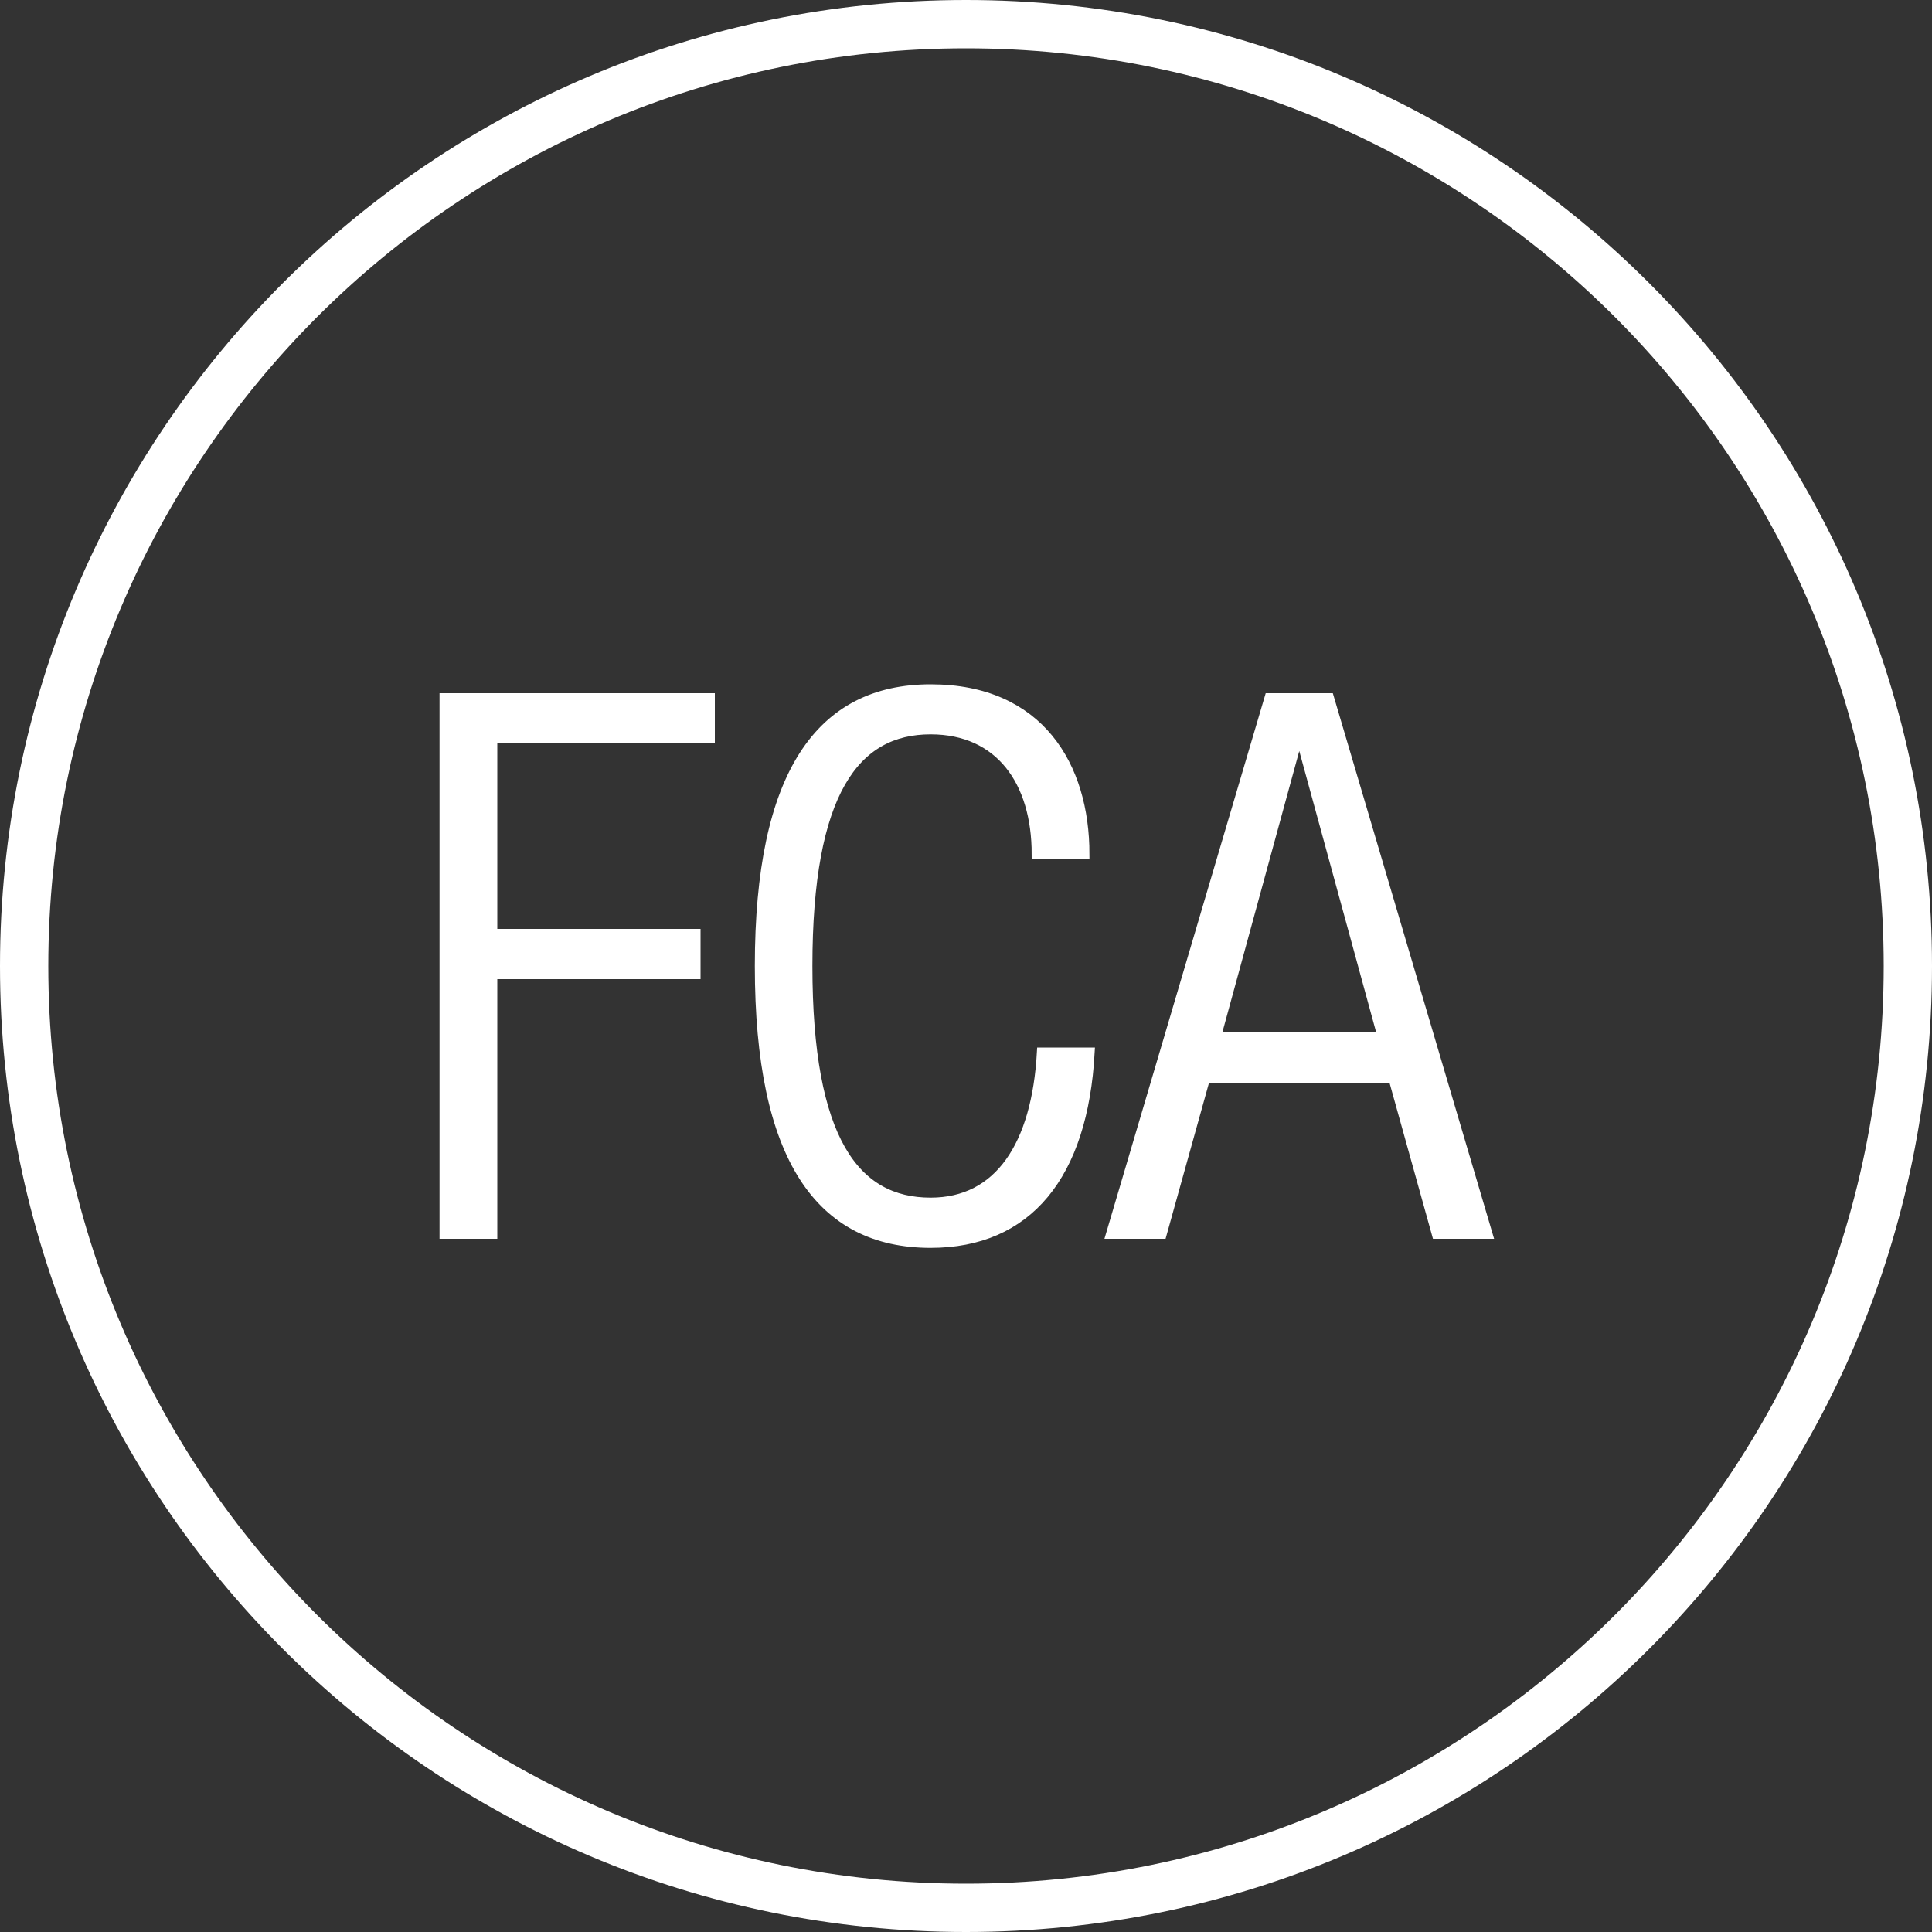 <?xml version="1.0" encoding="UTF-8"?> <svg xmlns="http://www.w3.org/2000/svg" xmlns:xlink="http://www.w3.org/1999/xlink" xmlns:xodm="http://www.corel.com/coreldraw/odm/2003" xml:space="preserve" width="100px" height="100px" version="1.1" style="shape-rendering:geometricPrecision; text-rendering:geometricPrecision; image-rendering:optimizeQuality; fill-rule:evenodd; clip-rule:evenodd" viewBox="0 0 100 100"><rect x="0" y="0" width="100" height="100" fill="#333333" stroke="none"/> <defs> <style type="text/css"> .str0 {stroke:white;stroke-width:0.5;stroke-miterlimit:22.926} .fil2 {fill:none;fill-rule:nonzero} .fil0 {fill:white} .fil1 {fill:white;fill-rule:nonzero} </style> </defs> <g id="Layer_x0020_1">  <g id="_2726369403968"> <g> <path class="fil0" d="M50 0c27.61,0 50,22.39 50,50 0,27.61 -22.39,50 -50,50 -27.61,0 -50,-22.39 -50,-50 0,-27.61 22.39,-50 50,-50zm33.59 16.41c-8.6,-8.59 -20.47,-13.91 -33.59,-13.91 -13.12,0 -24.99,5.32 -33.59,13.91 -8.59,8.6 -13.91,20.47 -13.91,33.59 0,13.12 5.32,24.99 13.91,33.59 8.6,8.59 20.47,13.91 33.59,13.91 13.12,0 24.99,-5.32 33.59,-13.91 8.59,-8.6 13.91,-20.47 13.91,-33.59 0,-13.12 -5.32,-24.99 -13.91,-33.59z"></path> </g> <polygon class="fil1" points="23,63.87 25.49,63.87 25.49,50.43 36.01,50.43 36.01,48.33 25.49,48.33 25.49,38.23 36.75,38.23 36.75,36.13 23,36.13 "></polygon> <path id="1" class="fil1" d="M53.92 54.47c-0.27,4.82 -2.21,7.77 -5.75,7.77 -3.92,0 -6.37,-3.23 -6.37,-12.24 0,-9.01 2.45,-12.24 6.37,-12.24 3.58,0 5.48,2.68 5.48,6.45l2.49 0c0,-4.54 -2.33,-8.54 -7.97,-8.54 -5.71,0 -8.85,4.39 -8.85,14.33 0,9.95 3.14,14.34 8.85,14.34 5.02,0 7.89,-3.5 8.24,-9.87l-2.49 0z"></path> <path id="2" class="fil1" d="M57.5 63.87l2.64 0 2.25 -8.08 9.72 0 2.25 8.08 2.64 0 -8.2 -27.74 -3.1 0 -8.2 27.74zm5.44 -10.18l4.27 -15.62 0.08 0 4.27 15.62 -8.62 0z"></path> <polygon id="3" class="fil2 str0" points="23,63.87 25.49,63.87 25.49,50.43 36.01,50.43 36.01,48.33 25.49,48.33 25.49,38.23 36.75,38.23 36.75,36.13 23,36.13 "></polygon> <path id="4" class="fil2 str0" d="M53.92 54.47c-0.27,4.82 -2.21,7.77 -5.75,7.77 -3.92,0 -6.37,-3.23 -6.37,-12.24 0,-9.01 2.45,-12.24 6.37,-12.24 3.58,0 5.48,2.68 5.48,6.45l2.49 0c0,-4.54 -2.33,-8.54 -7.97,-8.54 -5.71,0 -8.85,4.39 -8.85,14.33 0,9.95 3.14,14.34 8.85,14.34 5.02,0 7.89,-3.5 8.24,-9.87l-2.49 0z"></path> <path id="5" class="fil2 str0" d="M57.5 63.87l2.64 0 2.25 -8.08 9.72 0 2.25 8.08 2.64 0 -8.2 -27.74 -3.1 0 -8.2 27.74zm5.44 -10.18l4.27 -15.62 0.08 0 4.27 15.62 -8.62 0z"></path> </g> </g> </svg> 